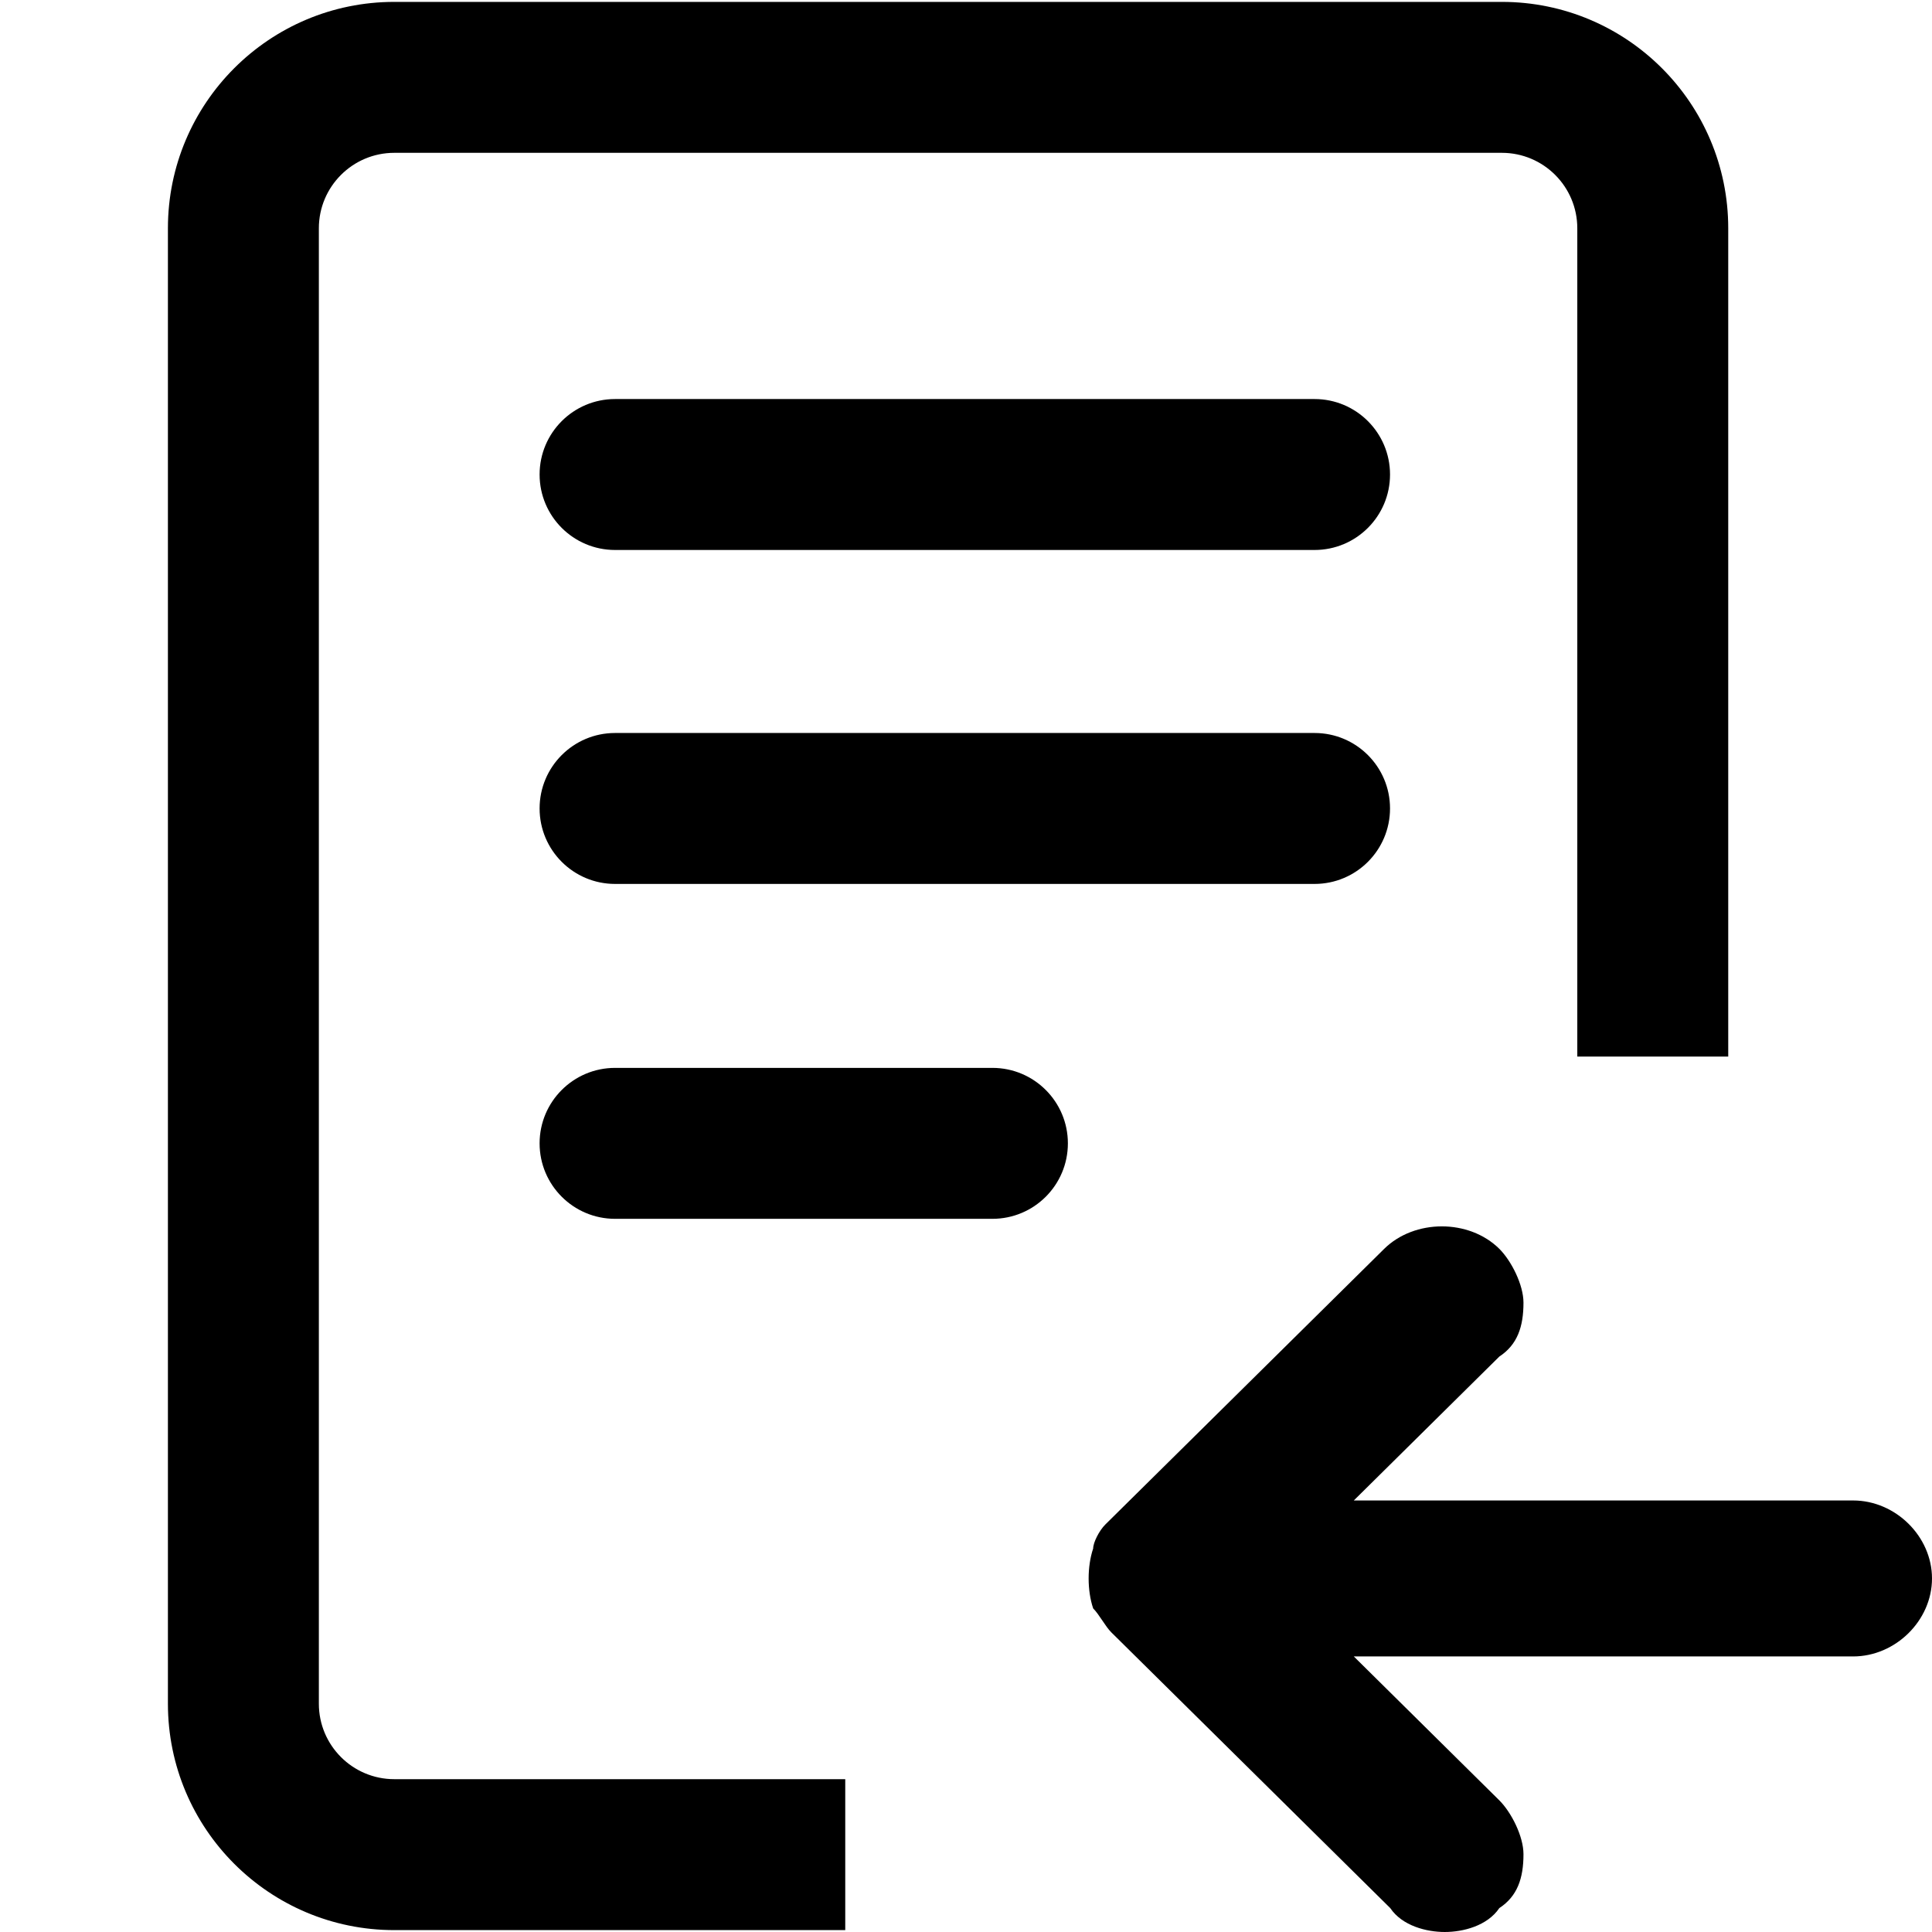 <?xml version="1.0" standalone="no"?><!DOCTYPE svg PUBLIC "-//W3C//DTD SVG 1.1//EN" "http://www.w3.org/Graphics/SVG/1.1/DTD/svg11.dtd"><svg t="1747379754845" class="icon" viewBox="0 0 1024 1024" version="1.1" xmlns="http://www.w3.org/2000/svg" p-id="36630" xmlns:xlink="http://www.w3.org/1999/xlink" width="200" height="200"><path d="M448 943v80H209c-66.274 0-120-53.726-120-120V121C89 54.726 142.726 1 209 1h587c66.274 0 120 53.726 120 120v439h-80V121c0-22.091-17.909-40-40-40H209c-22.091 0-40 17.909-40 40v782c0 22.091 17.909 40 40 40h239zM326 291.5c-22.091 0-40-17.909-40-40s17.909-40 40-40h370.743c22.091 0 40 17.909 40 40s-17.909 40-40 40H326z m0 177c-22.091 0-40-17.909-40-40s17.909-40 40-40h370.743c22.091 0 40 17.909 40 40s-17.909 40-40 40H326z m0 177.5c-22.091 0-40-17.909-40-40s17.909-40 40-40h200c22.091 0 40 17.909 40 40s-17.909 40-40 40H326z m407.656 15.905c16.11-15.873 45.019-15.873 61.018 0 6.4 6.393 12.8 19.069 12.8 28.548 0 12.676-3.2 22.266-12.8 28.55l-77.128 76.276h264.635c22.51 0 41.819 19.07 41.819 41.335 0 22.266-19.31 41.335-41.82 41.335H717.547l77.128 76.277c6.4 6.394 12.8 19.07 12.8 28.55 0 12.675-3.2 22.265-12.8 28.548-6.4 9.48-19.31 12.676-28.909 12.676-9.6 0-22.51-3.197-28.91-12.676L589 865.163c-3.2-3.197-6.4-9.48-9.6-12.676-3.2-9.48-3.2-22.266 0-31.745 0-3.197 3.2-9.48 6.4-12.677l147.856-146.16z" fill="#000000" p-id="36631"></path></svg>